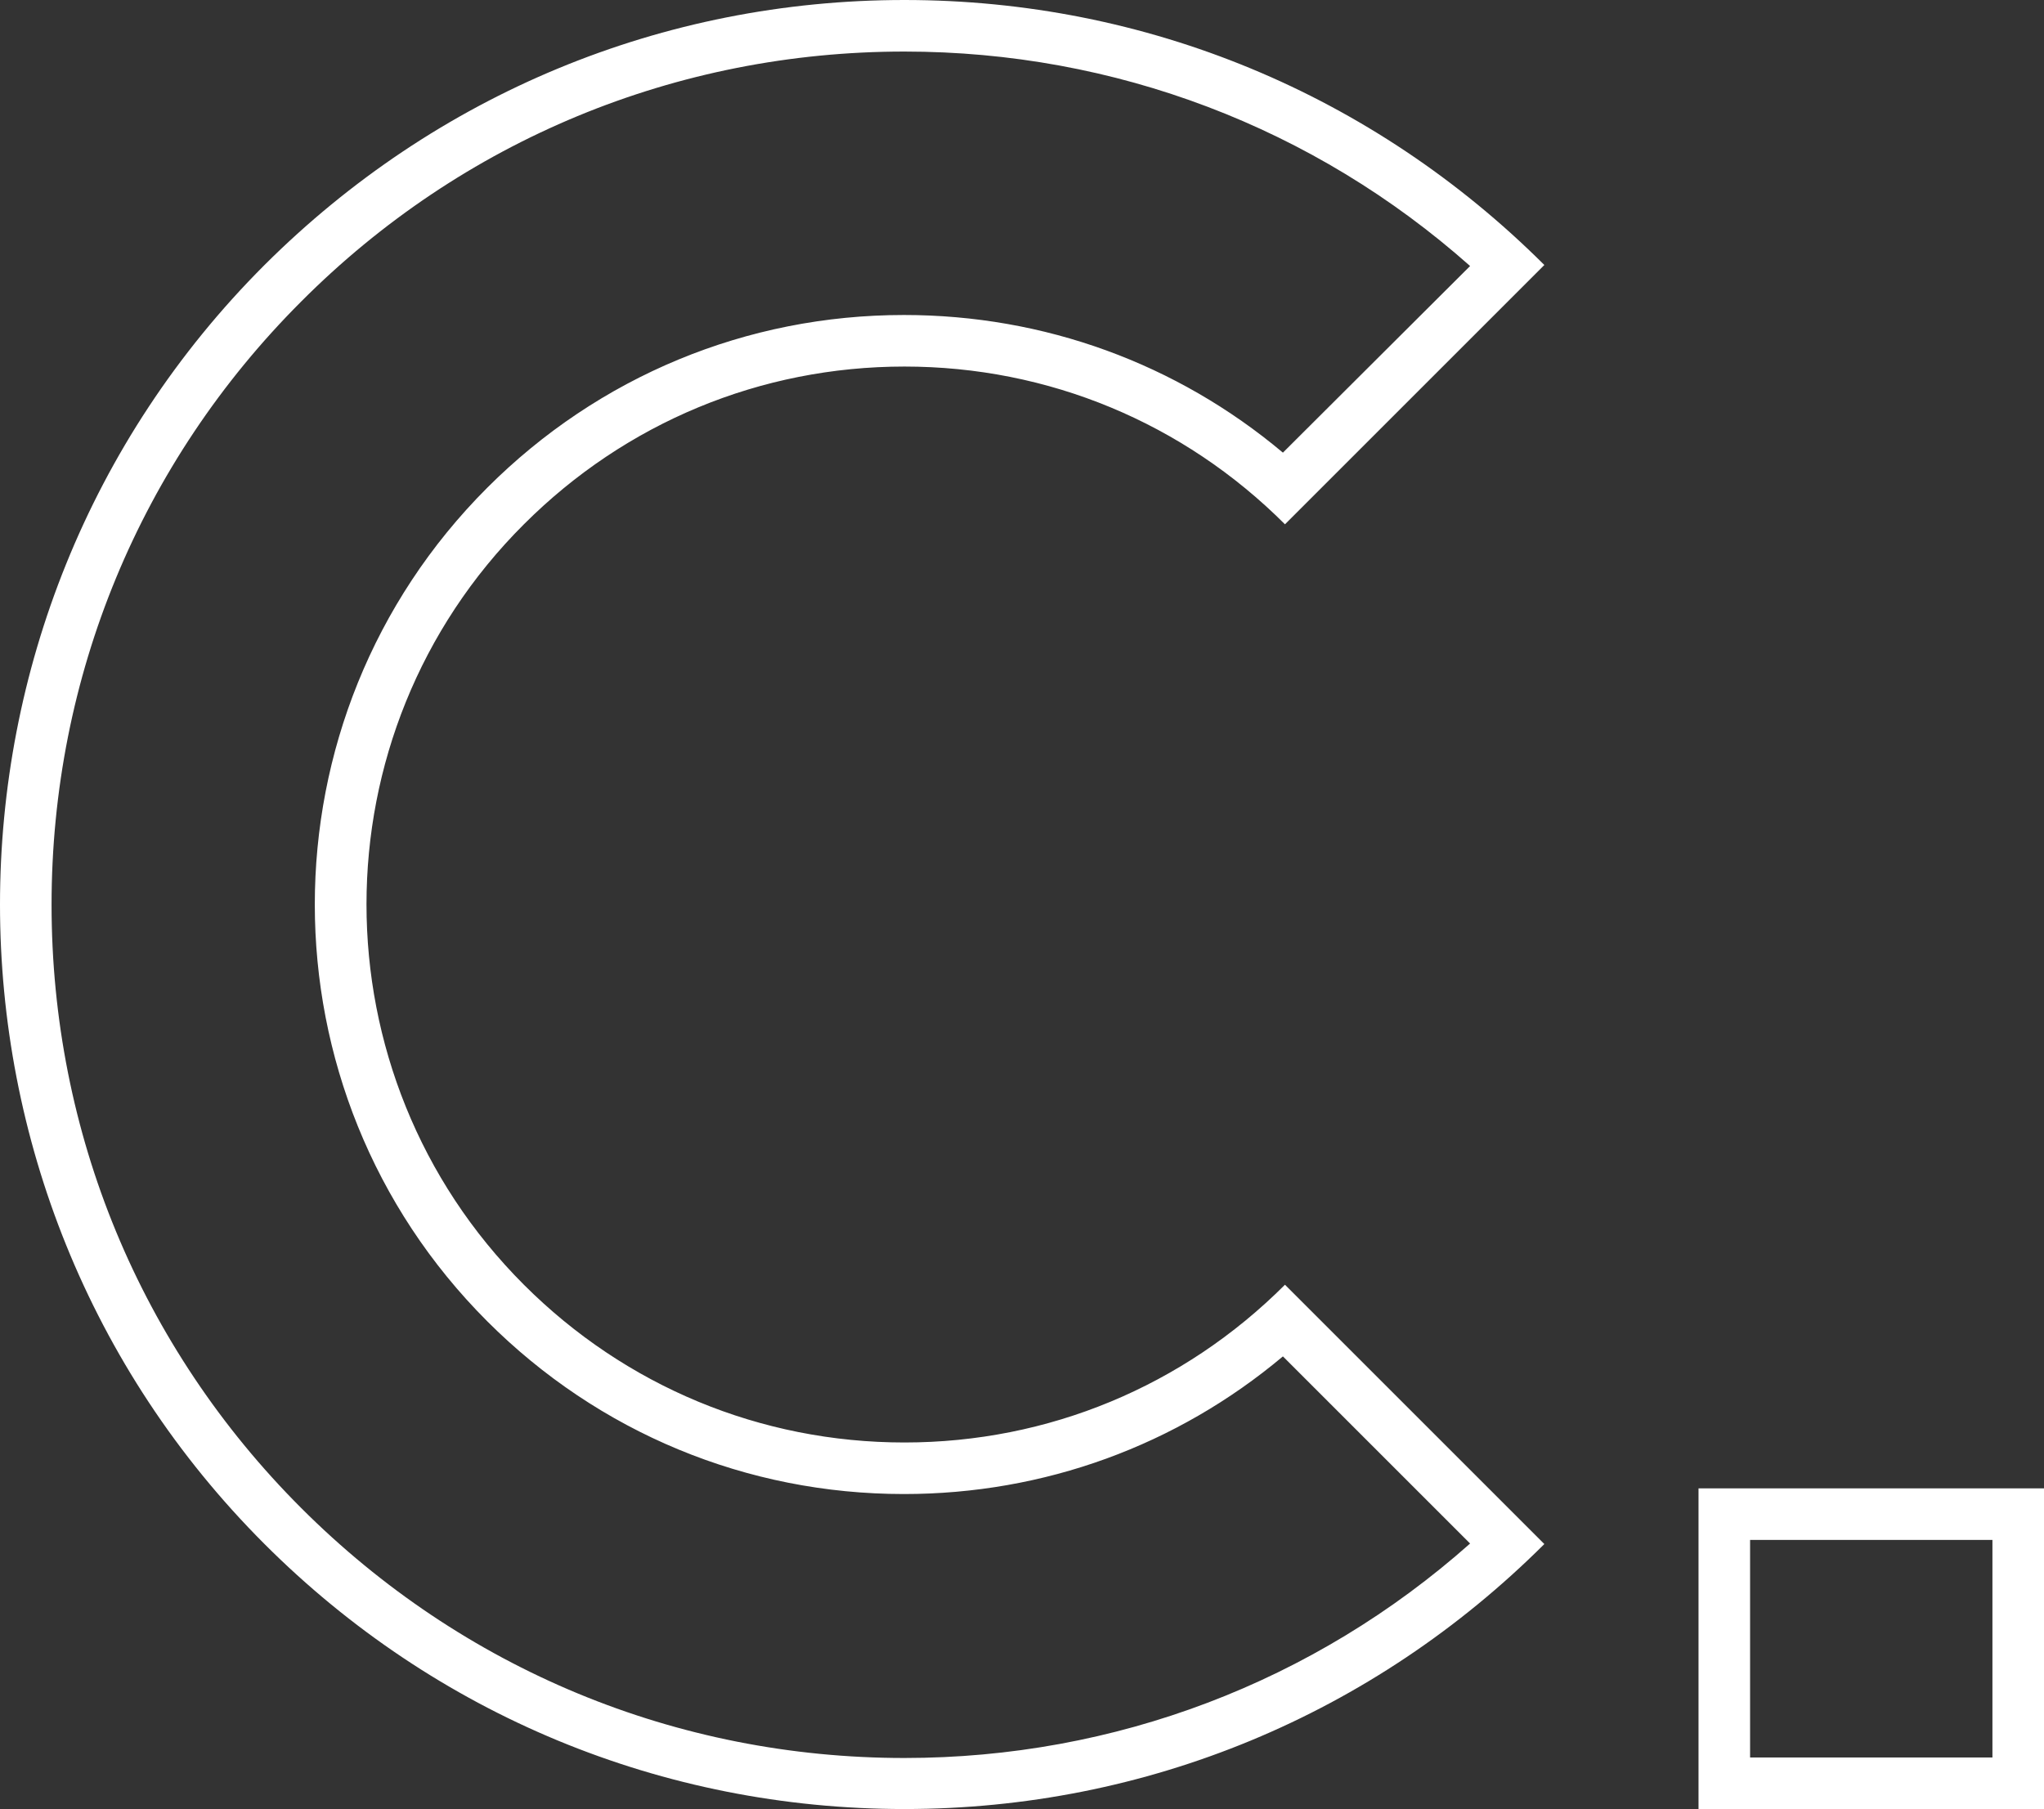 <svg xmlns="http://www.w3.org/2000/svg" id="Layer_2" viewBox="0 0 39.64 35.09"><rect x="0" y="0" width="39.64" height="35.09" fill="#333333" stroke="none"/><defs><style>.cls-1{fill:#fff;}</style></defs><g id="Capa_1"><g><path class="cls-1" d="M38.64,29.87v4.22h-4.7v-4.22h4.7m1-1h-6.7v6.22h6.7v-6.22h0Z"></path><path class="cls-1" d="M17.54,1c4.08,0,7.94,1.47,10.97,4.16l-3.63,3.62c-2.06-1.73-4.63-2.67-7.35-2.67-3.05,0-5.92,1.19-8.08,3.35-4.46,4.46-4.46,11.71,0,16.17,2.16,2.16,5.03,3.35,8.08,3.35,2.72,0,5.29-.94,7.35-2.67l3.63,3.63c-3.03,2.69-6.89,4.16-10.97,4.16-4.42,0-8.57-1.72-11.7-4.85-3.12-3.12-4.84-7.28-4.84-11.7S2.72,8.97,5.84,5.85C8.96,2.72,13.12,1,17.54,1m0-1C12.85,0,8.45,1.83,5.13,5.14-1.71,11.98-1.71,23.11,5.13,29.95c3.31,3.31,7.72,5.14,12.41,5.14s9.09-1.83,12.41-5.14l-5.03-5.03c-1.97,1.97-4.59,3.06-7.38,3.06s-5.41-1.09-7.38-3.06c-4.07-4.07-4.07-10.69,0-14.75,1.97-1.97,4.59-3.06,7.38-3.06s5.41,1.09,7.38,3.06l5.03-5.03C26.63,1.83,22.23,0,17.54,0h0Z"></path></g></g></svg>